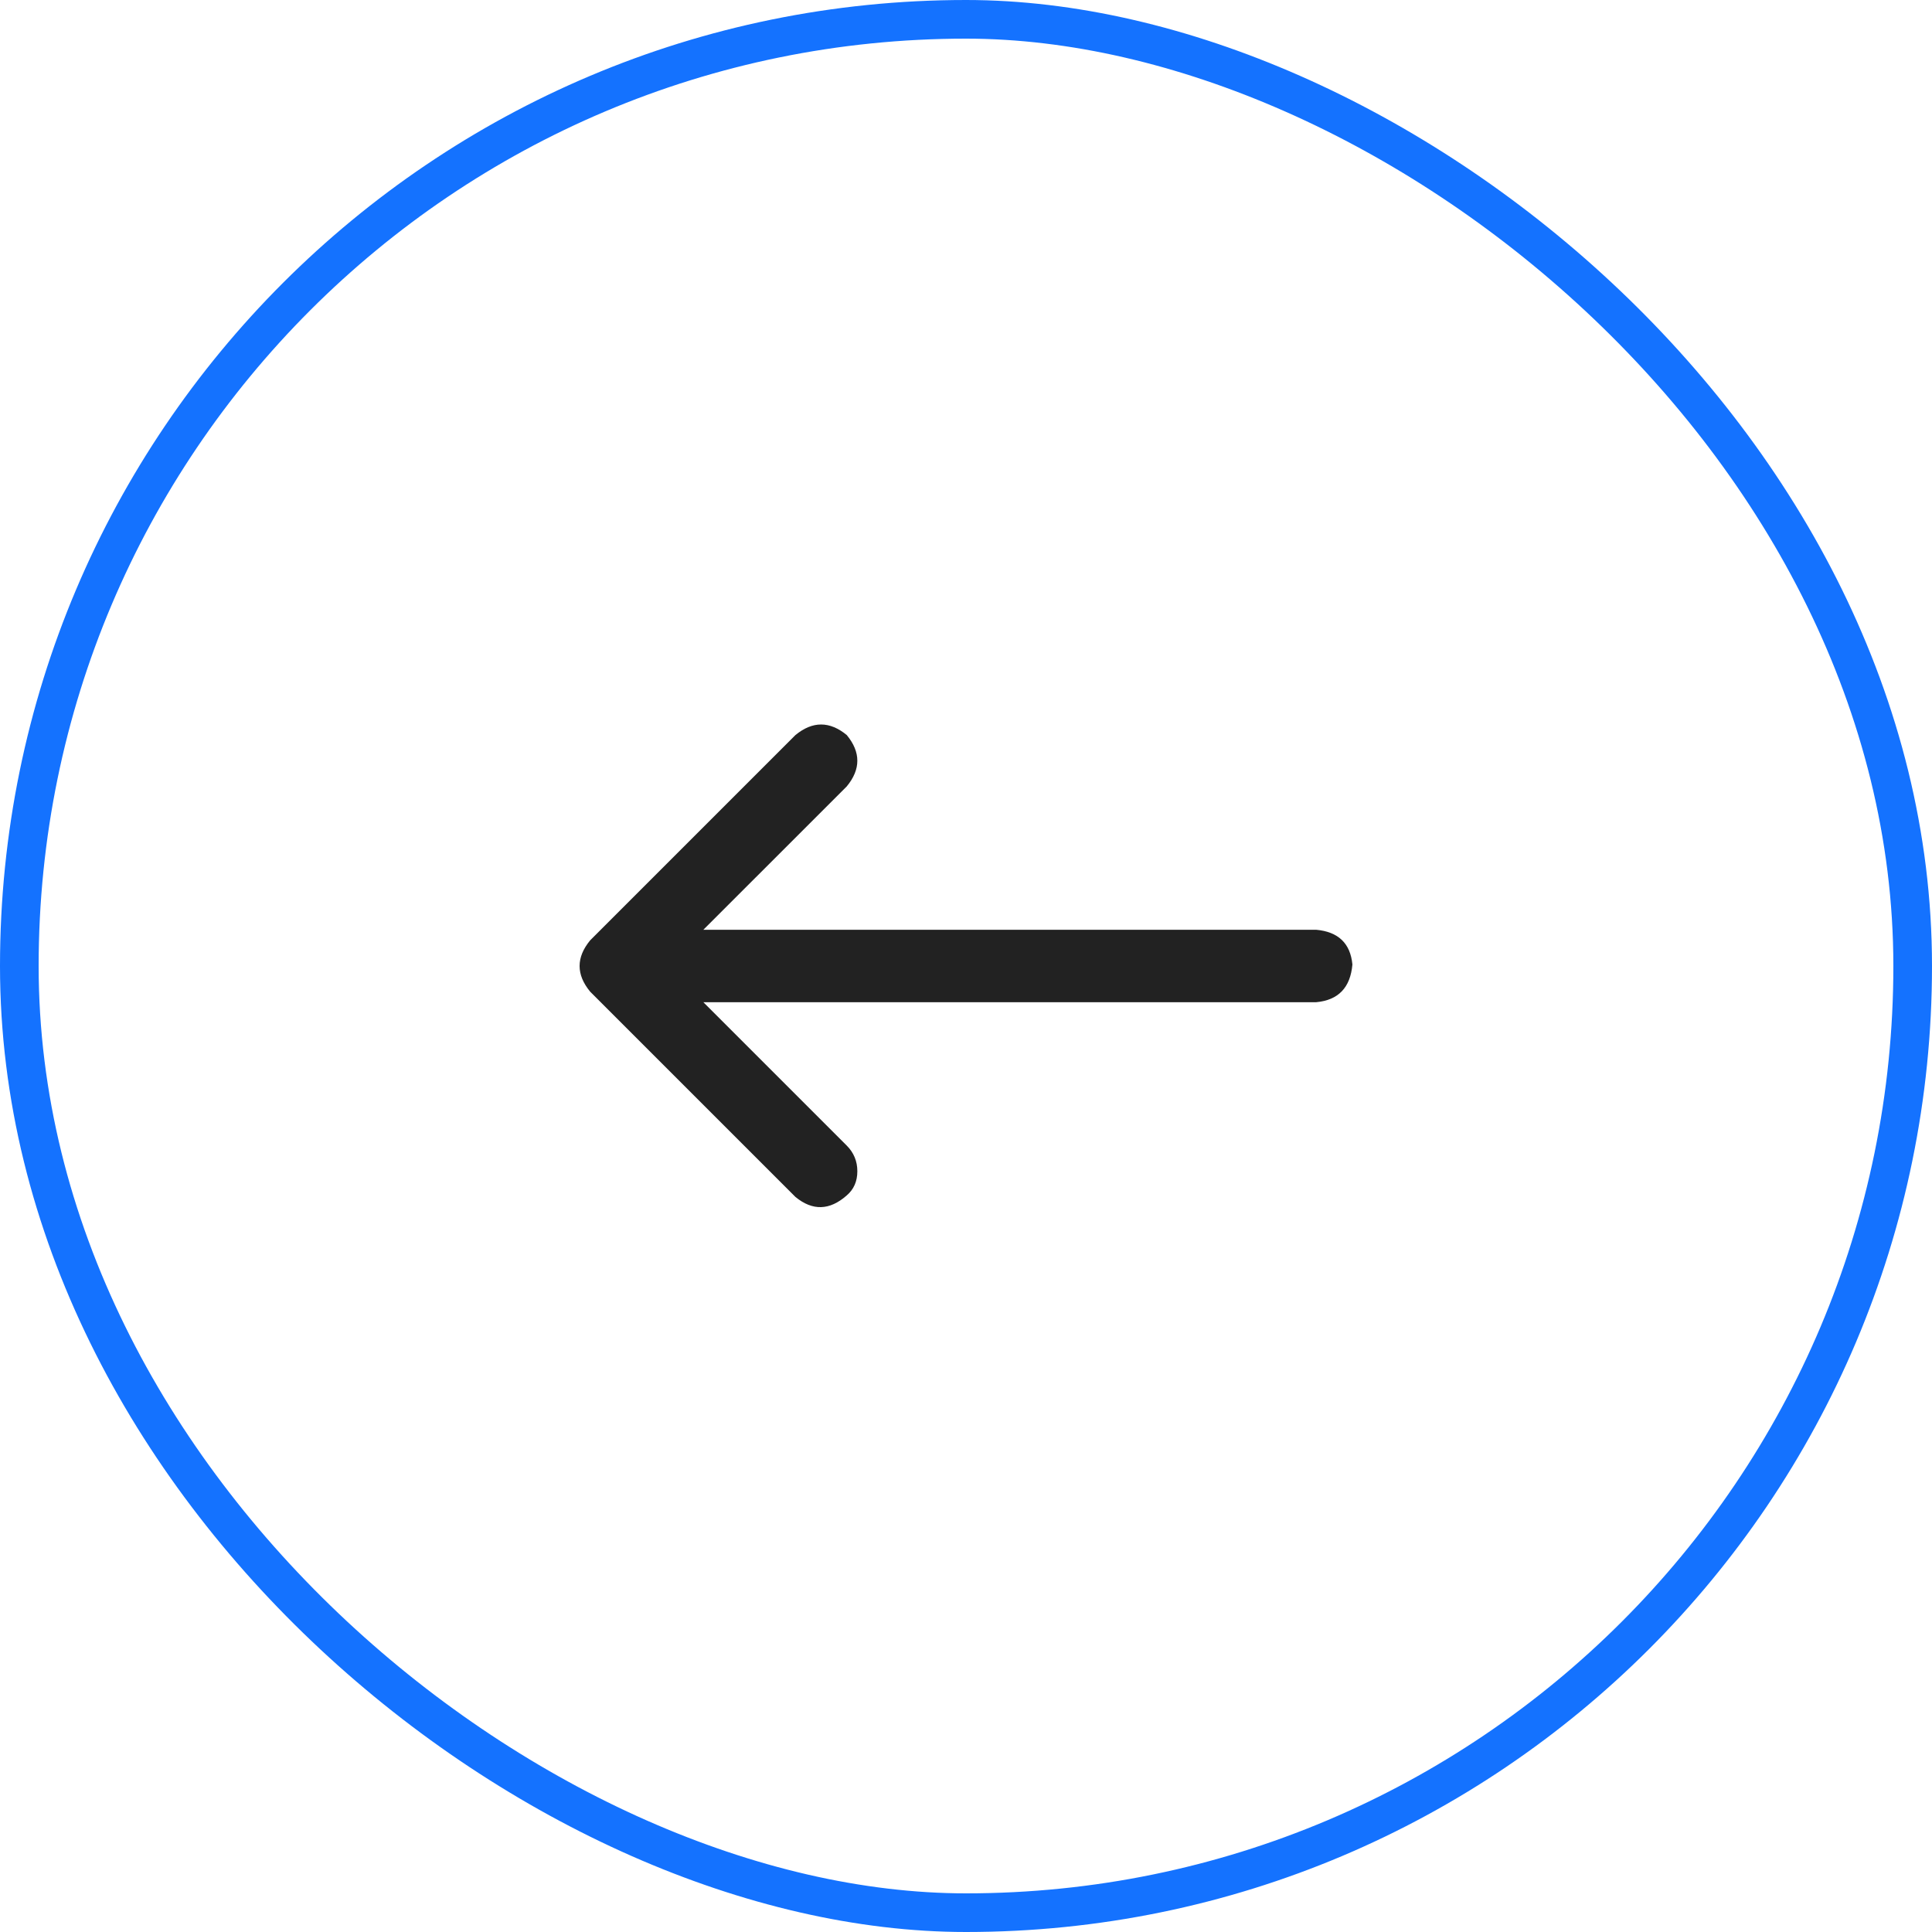 <svg width="50" height="50" viewBox="0 0 50 50" fill="none" xmlns="http://www.w3.org/2000/svg">
<g clip-path="url(#clip0_2044_13584)">
</g>
<rect x="0.5" y="0.5" width="49" height="49" rx="24.5" transform="matrix(4.37114e-08 1 1 -4.37114e-08 2.18557e-08 -2.18557e-08)" stroke="#1472FF"/>
<path d="M21.914 30.937C22.096 30.781 22.188 30.573 22.188 30.312C22.188 30.052 22.096 29.831 21.914 29.648L18.203 25.937H34.062C34.635 25.885 34.948 25.56 35 24.961C34.948 24.414 34.635 24.114 34.062 24.062H18.203L21.914 20.352C22.279 19.909 22.279 19.466 21.914 19.023C21.471 18.659 21.029 18.659 20.586 19.023L15.273 24.336C14.909 24.779 14.909 25.221 15.273 25.664L20.586 30.977C21.029 31.341 21.471 31.328 21.914 30.937Z" fill="#222222"/>
<defs>
<clipPath id="clip0_2044_13584">
<rect width="50" height="50" rx="25" transform="matrix(4.37114e-08 1 1 -4.37114e-08 0 0)" fill="white"/>
</clipPath>
</defs>
</svg>
